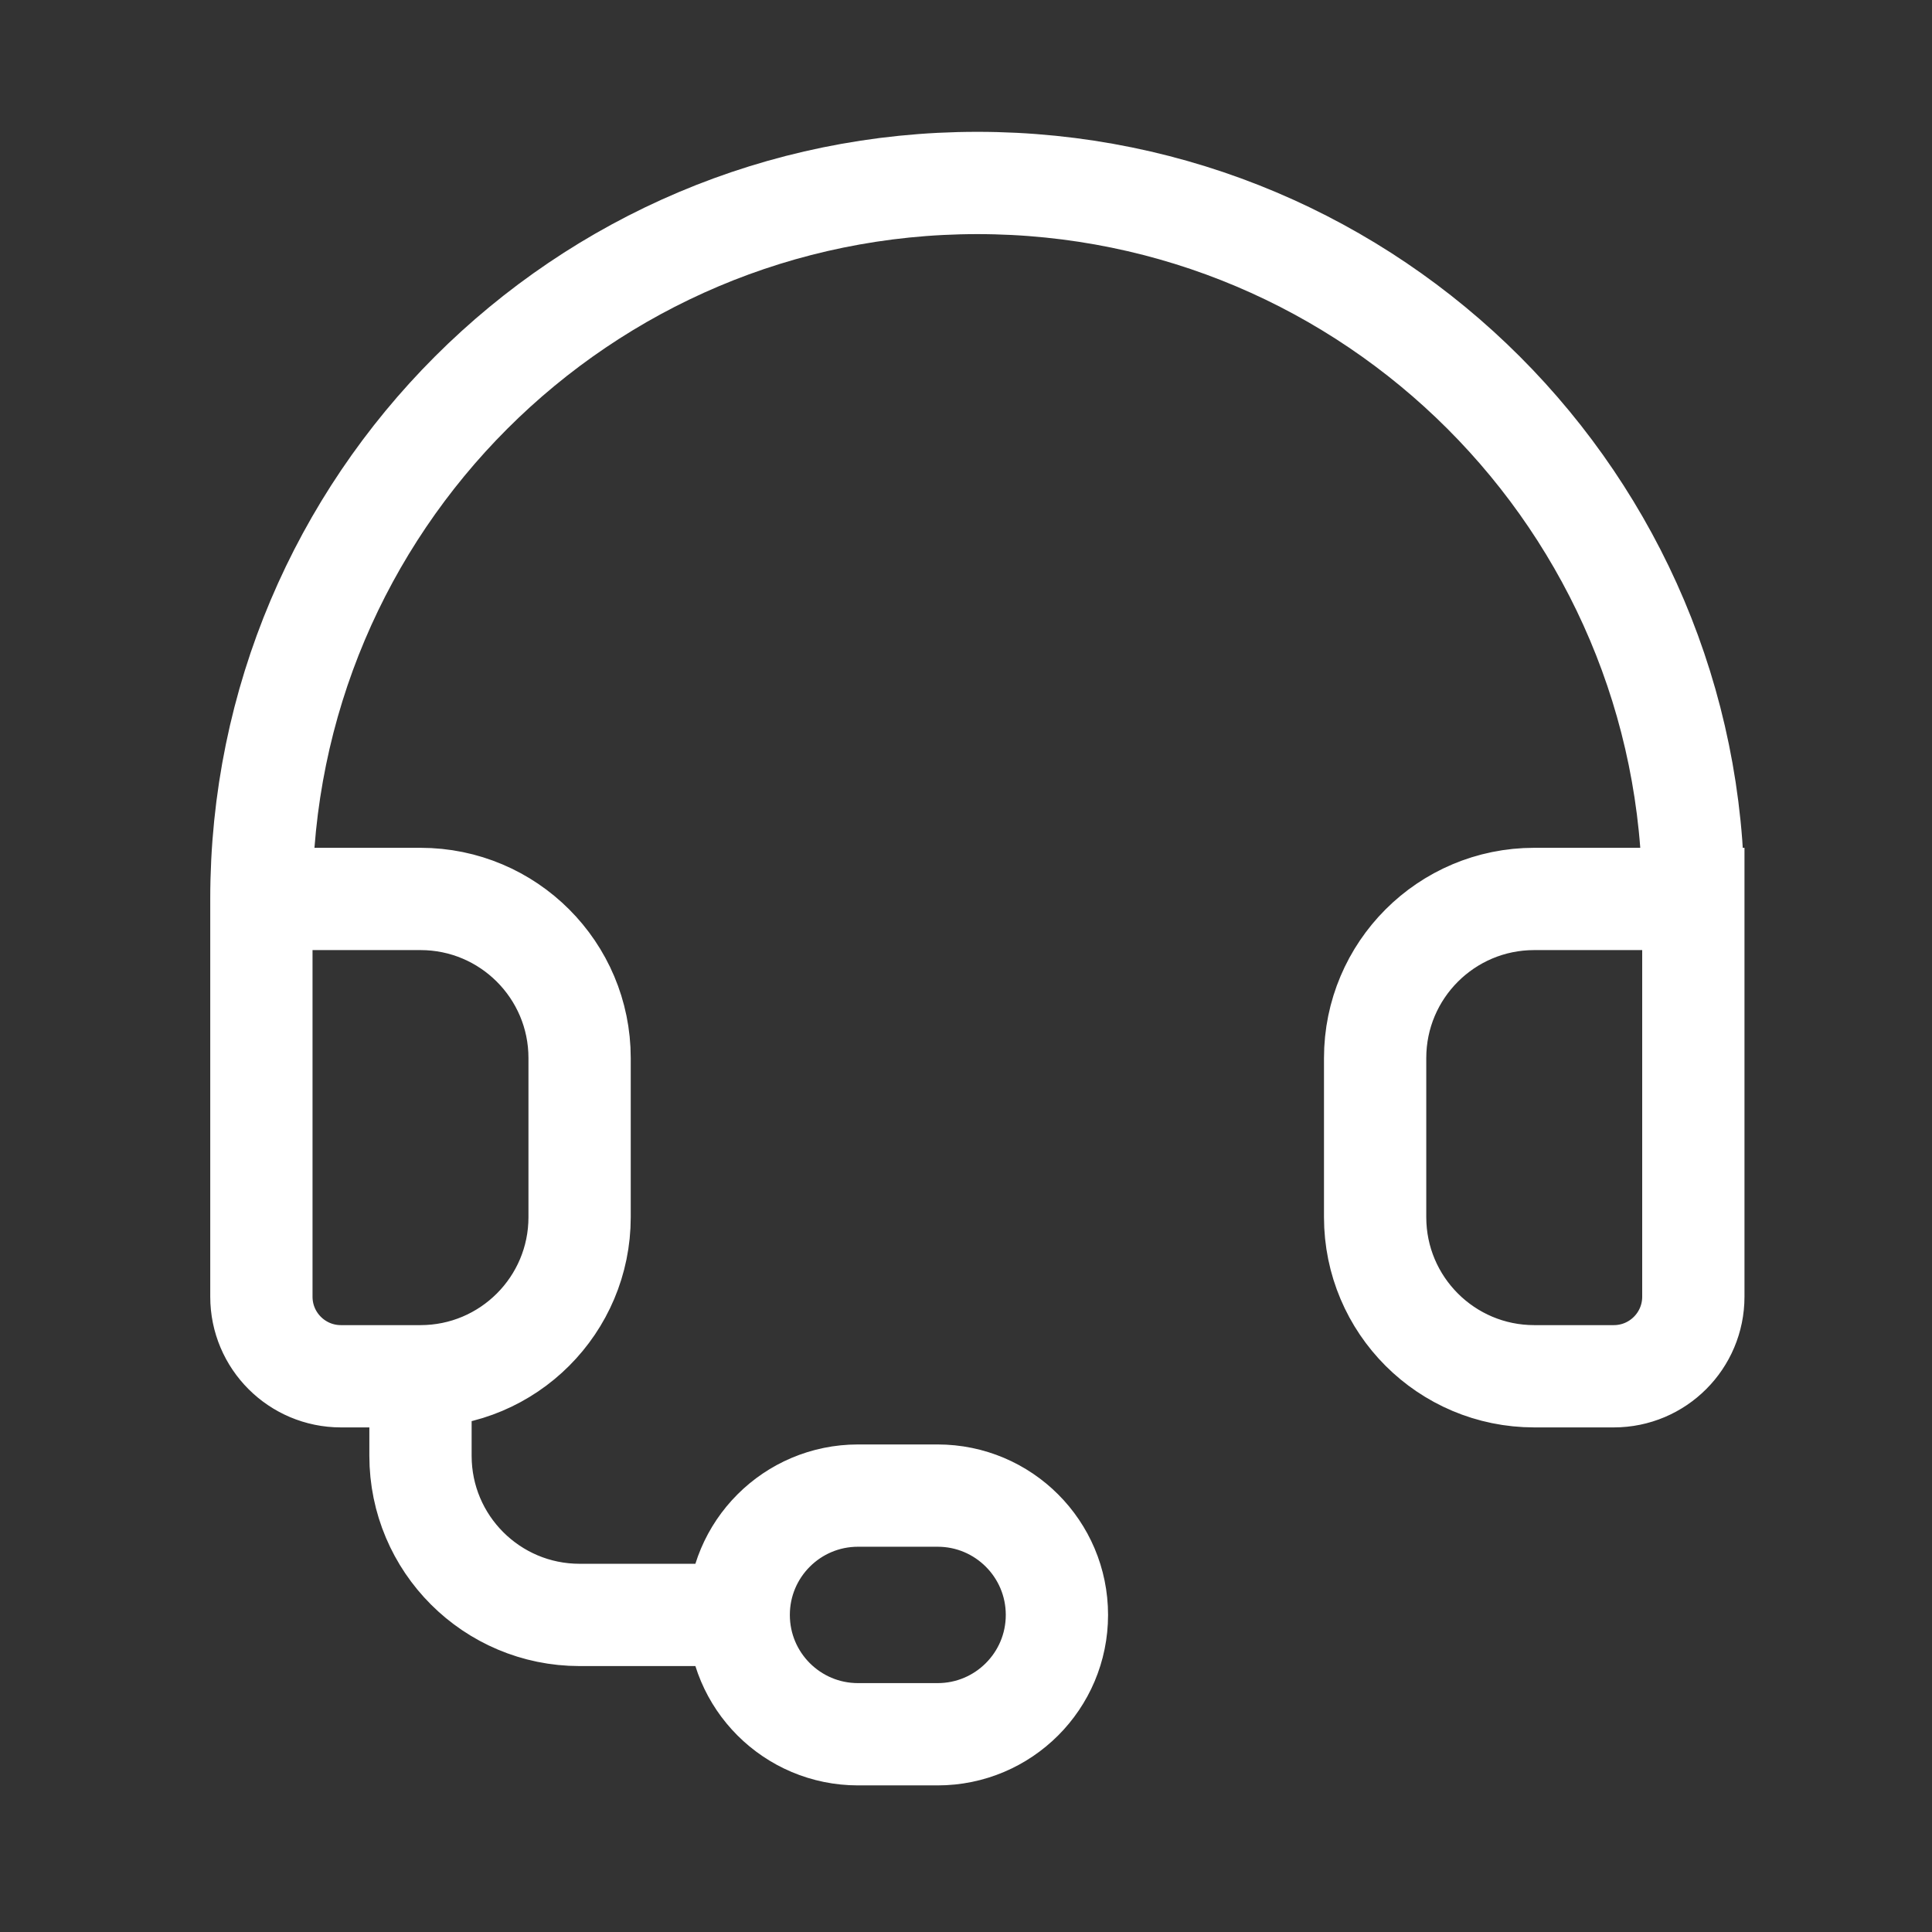 <svg width="85" height="85" viewBox="0 0 85 85" fill="none" xmlns="http://www.w3.org/2000/svg">
<rect x="0" y="0" width="85" height="85" fill="#333333" stroke="none"/>
<g clip-path="url(#clip0_1484_3222)">
<path d="M11.5 39.55C11.5 22.153 25.603 8.05 43 8.05C60.397 8.05 74.5 22.153 74.5 39.55M11.5 39.55H18.5C22.366 39.55 25.5 42.684 25.5 46.55V53.55C25.5 57.416 22.366 60.55 18.5 60.55M11.5 39.55V57.05C11.5 58.983 13.067 60.55 15 60.55H18.5M74.5 39.55H67.5C63.634 39.55 60.5 42.684 60.5 46.55V53.55C60.5 57.416 63.634 60.55 67.5 60.55H71C72.933 60.55 74.5 58.983 74.5 57.05V39.55ZM18.5 60.55V64.05C18.5 67.916 21.634 71.05 25.5 71.05H32.5M32.5 71.05C32.5 73.95 34.85 76.3 37.75 76.3H41.25C44.15 76.3 46.5 73.95 46.5 71.05C46.5 68.15 44.15 65.8 41.25 65.8H37.75C34.85 65.8 32.5 68.15 32.5 71.05Z" stroke="white" stroke-width="4.5" stroke-linecap="round"/>
</g>
<defs>
<clipPath id="clip0_1484_3222">
<rect width="84" height="84" fill="white" transform="translate(0.685 0.234)"/>
</clipPath>
</defs>
</svg>
